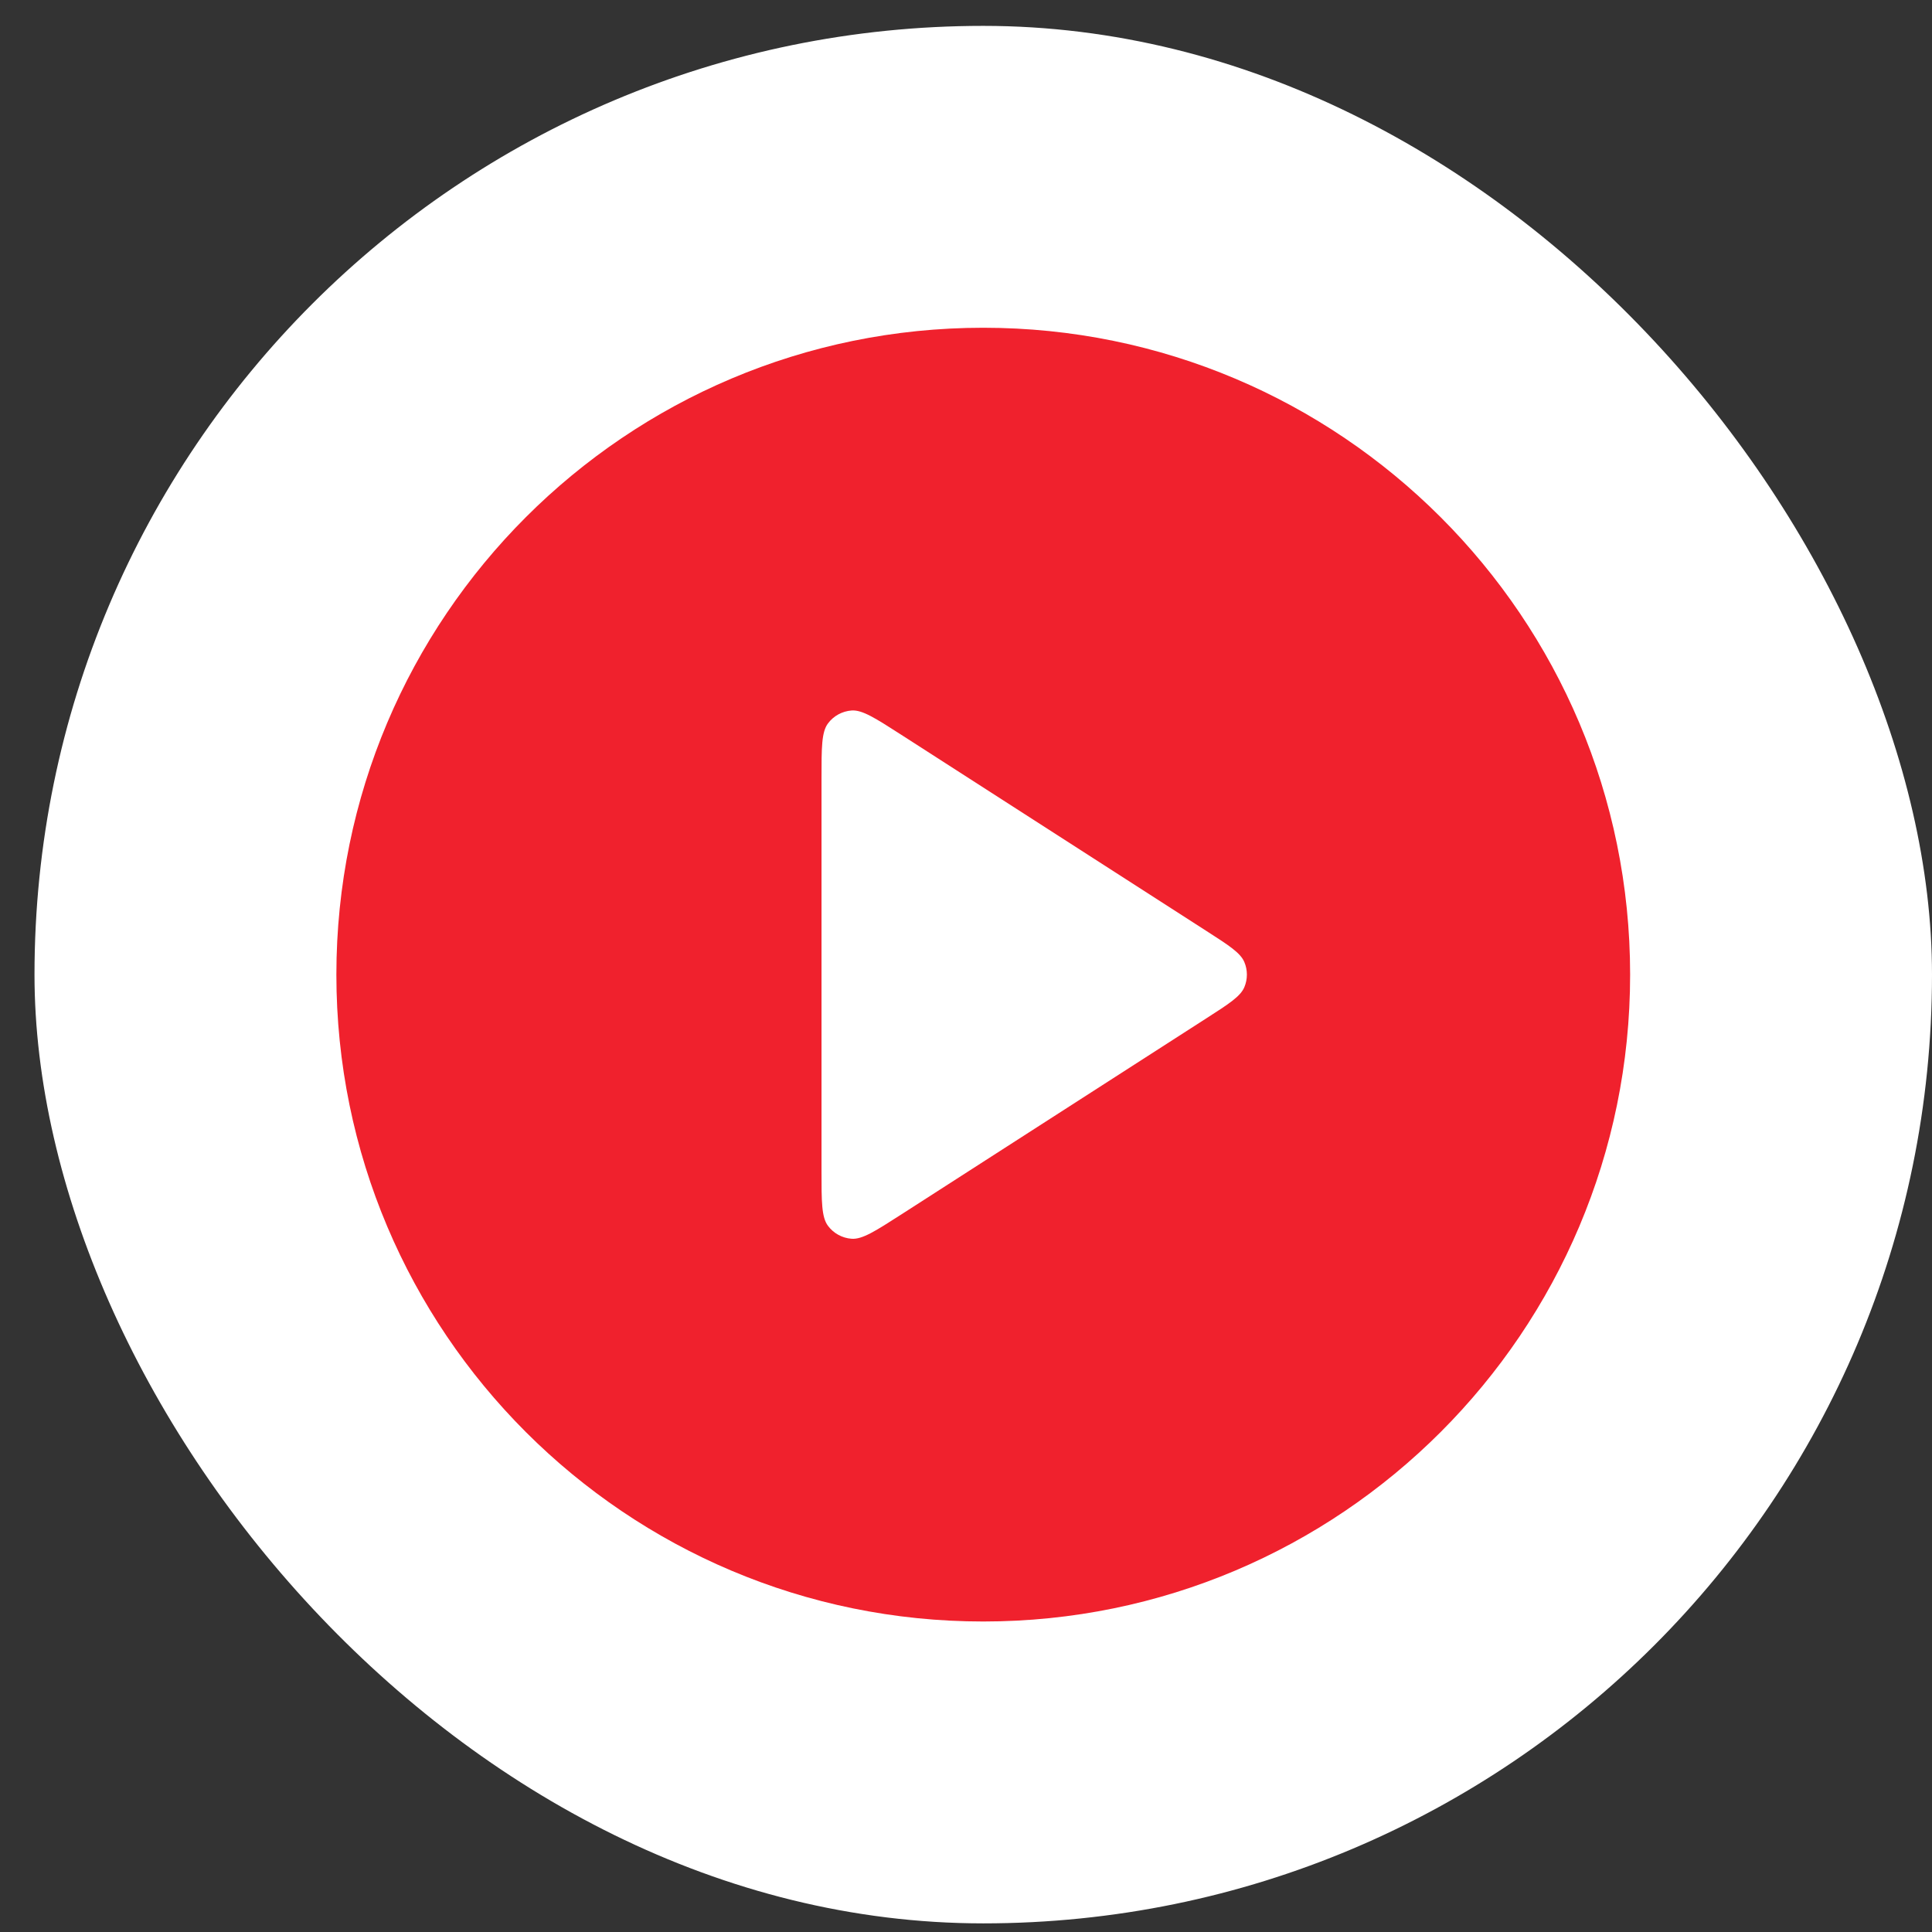 <?xml version="1.0" encoding="UTF-8"?> <svg xmlns="http://www.w3.org/2000/svg" width="28" height="28" viewBox="0 0 28 28" fill="none"><rect x="0" y="0" width="28" height="28" fill="#333333" stroke="none"/><rect x="0.5" y="0.375" width="27.5" height="27.5" rx="13.75" fill="white"></rect><path d="M14.25 23.5C19.428 23.5 23.625 19.303 23.625 14.125C23.625 8.947 19.428 4.75 14.25 4.75C9.072 4.75 4.875 8.947 4.875 14.125C4.875 19.303 9.072 23.5 14.25 23.5Z" fill="#F0212D"></path><path d="M11.906 11.28C11.906 10.832 11.906 10.609 12 10.484C12.081 10.375 12.206 10.307 12.342 10.297C12.497 10.286 12.685 10.407 13.062 10.649L17.487 13.494C17.814 13.704 17.977 13.809 18.034 13.943C18.083 14.059 18.083 14.191 18.034 14.307C17.977 14.441 17.814 14.546 17.487 14.756L13.062 17.601C12.685 17.843 12.497 17.964 12.342 17.953C12.206 17.943 12.081 17.875 12 17.766C11.906 17.641 11.906 17.418 11.906 16.97V11.28Z" fill="#F0212D"></path><path d="M11.906 11.28C11.906 10.832 11.906 10.609 12 10.484C12.081 10.375 12.206 10.307 12.342 10.297C12.497 10.286 12.685 10.407 13.062 10.649L17.487 13.494C17.814 13.704 17.977 13.809 18.034 13.943C18.083 14.059 18.083 14.191 18.034 14.307C17.977 14.441 17.814 14.546 17.487 14.756L13.062 17.601C12.685 17.843 12.497 17.964 12.342 17.953C12.206 17.943 12.081 17.875 12 17.766C11.906 17.641 11.906 17.417 11.906 16.97V11.28Z" fill="white"></path></svg> 